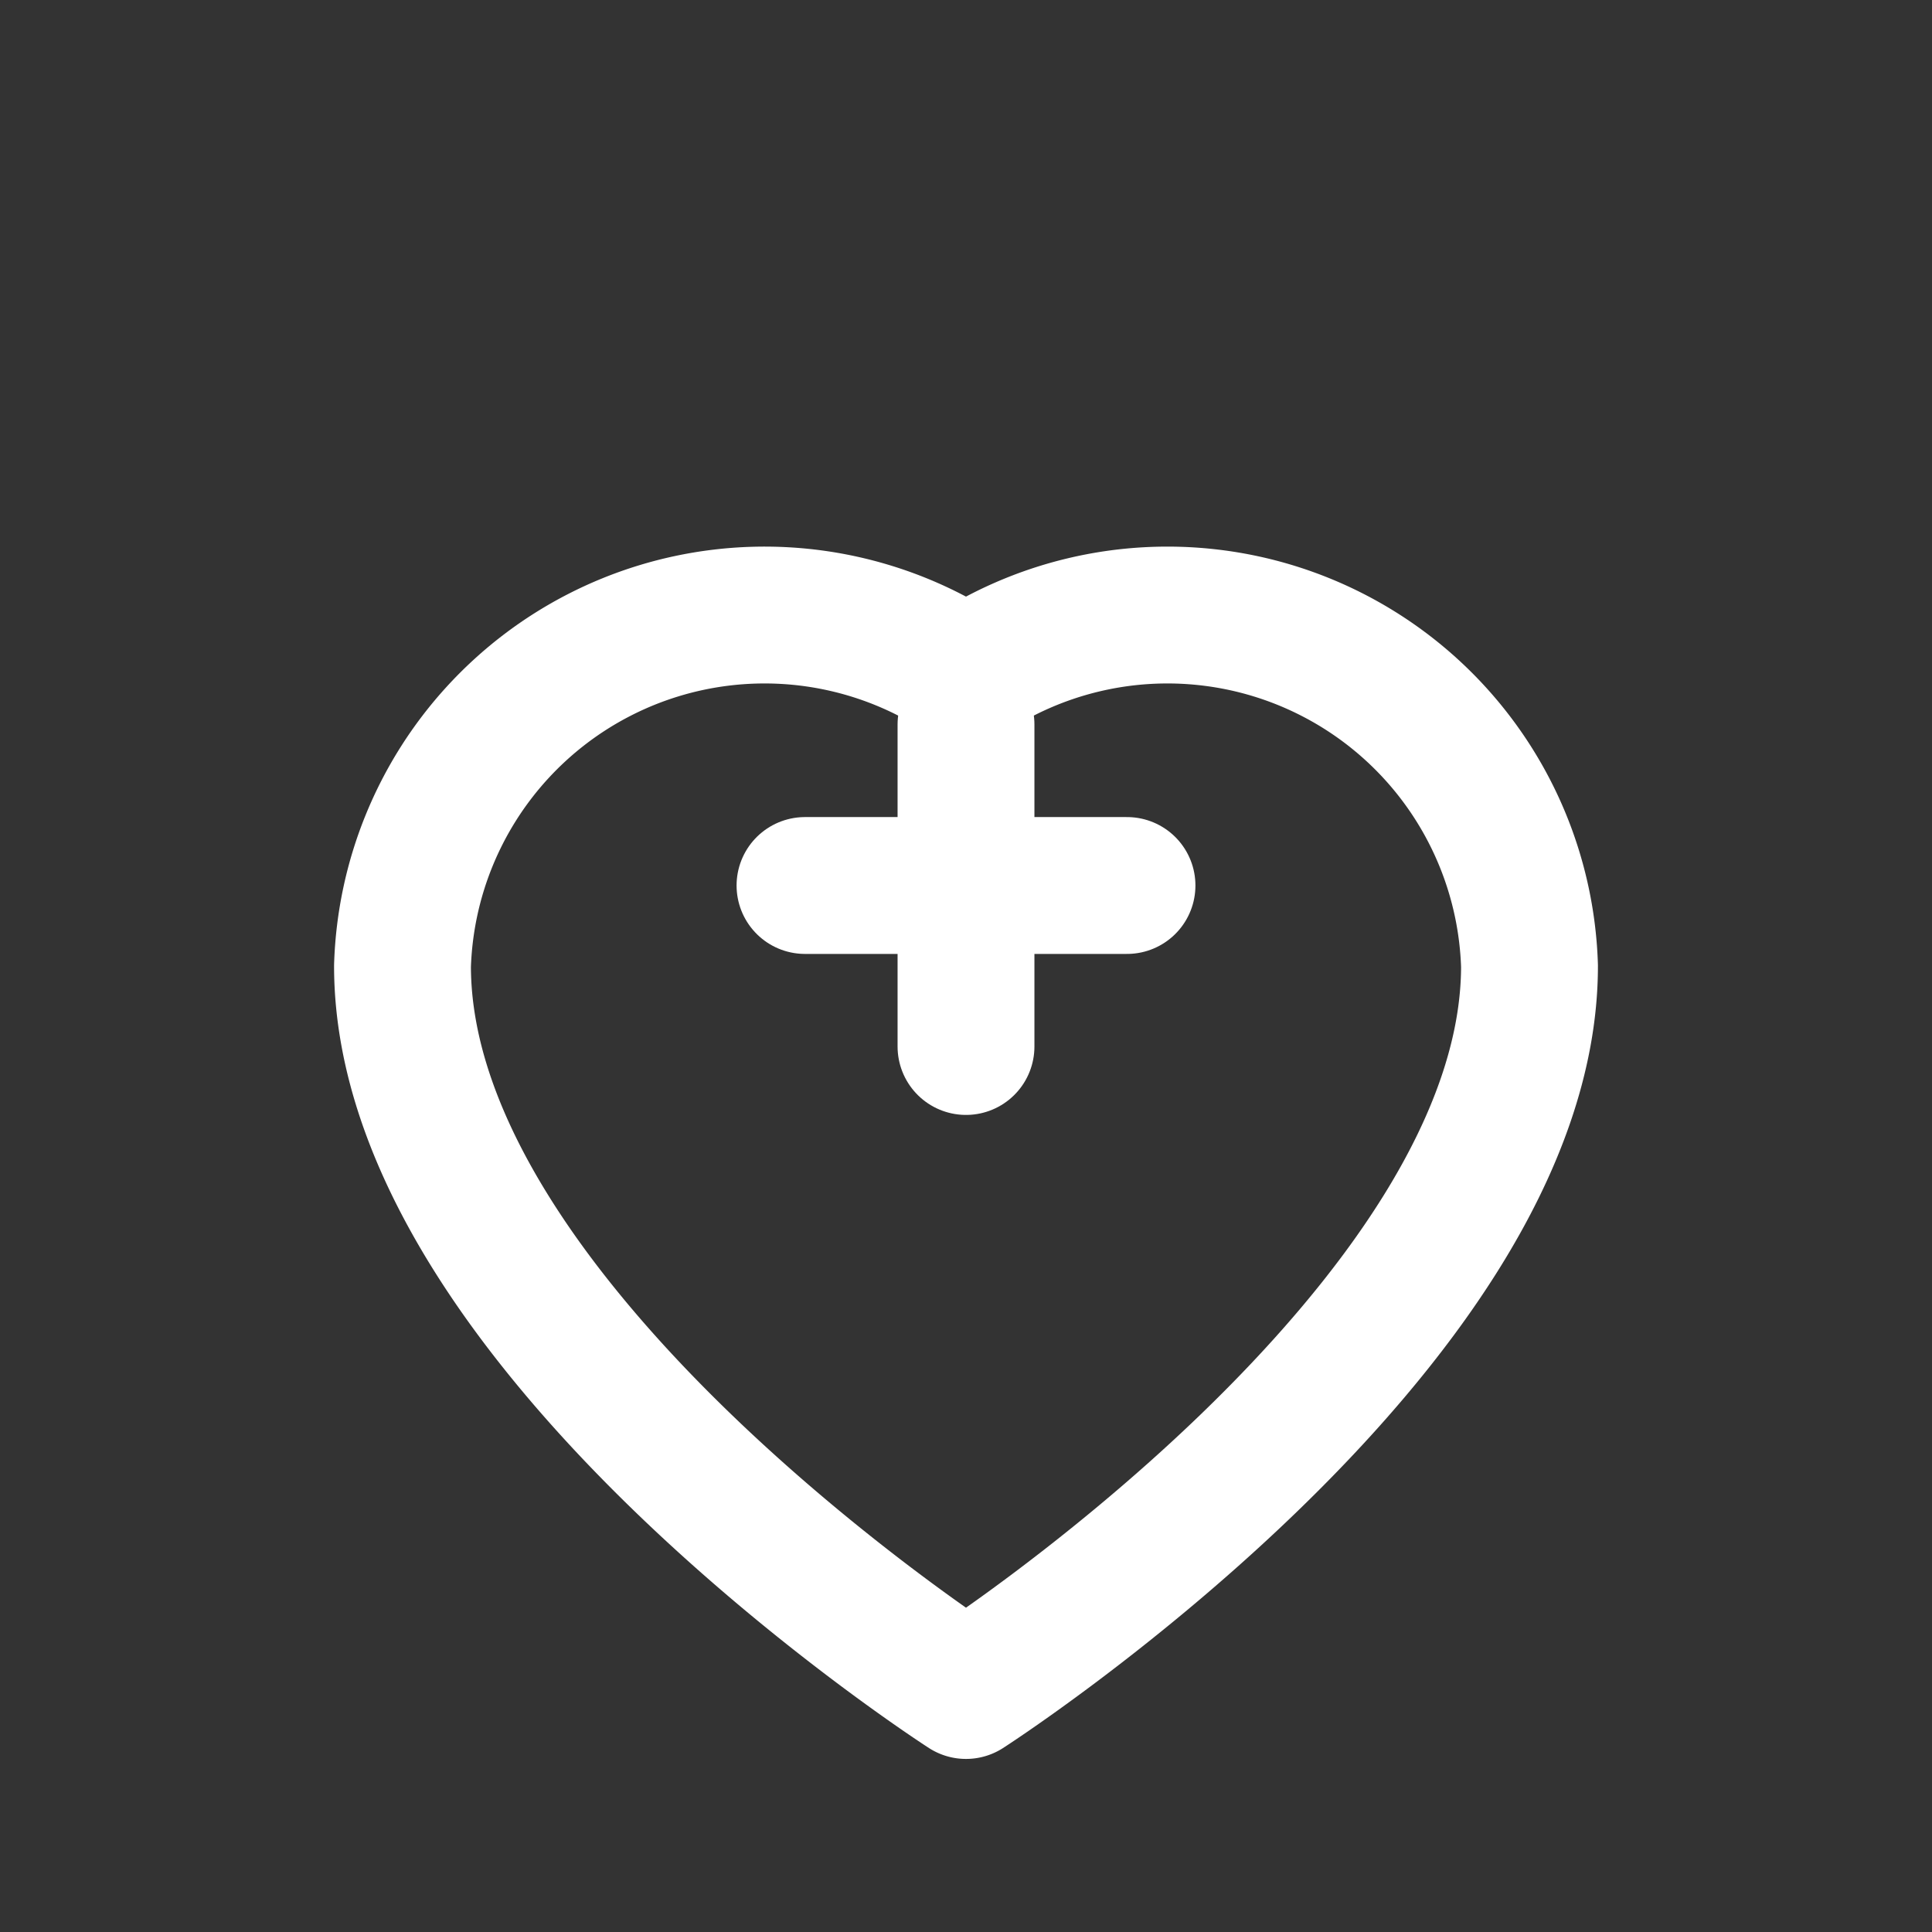<svg xmlns="http://www.w3.org/2000/svg" viewBox="0 0 24 24" fill="none" stroke="#FFFFFF" stroke-width="1.7" stroke-linecap="round" stroke-linejoin="round">

<rect x="0" y="0" width="24" height="24" fill="#333333" stroke="none"/>

<path d="M12 21s-7-4.5-7-9a4.5 4.5 0 0 1 7-3.6A4.5 4.5 0 0 1 19 12c0 4.5-7 9-7 9z"/>
<path d="M12 9v4M10 11h4"/>

</svg>
